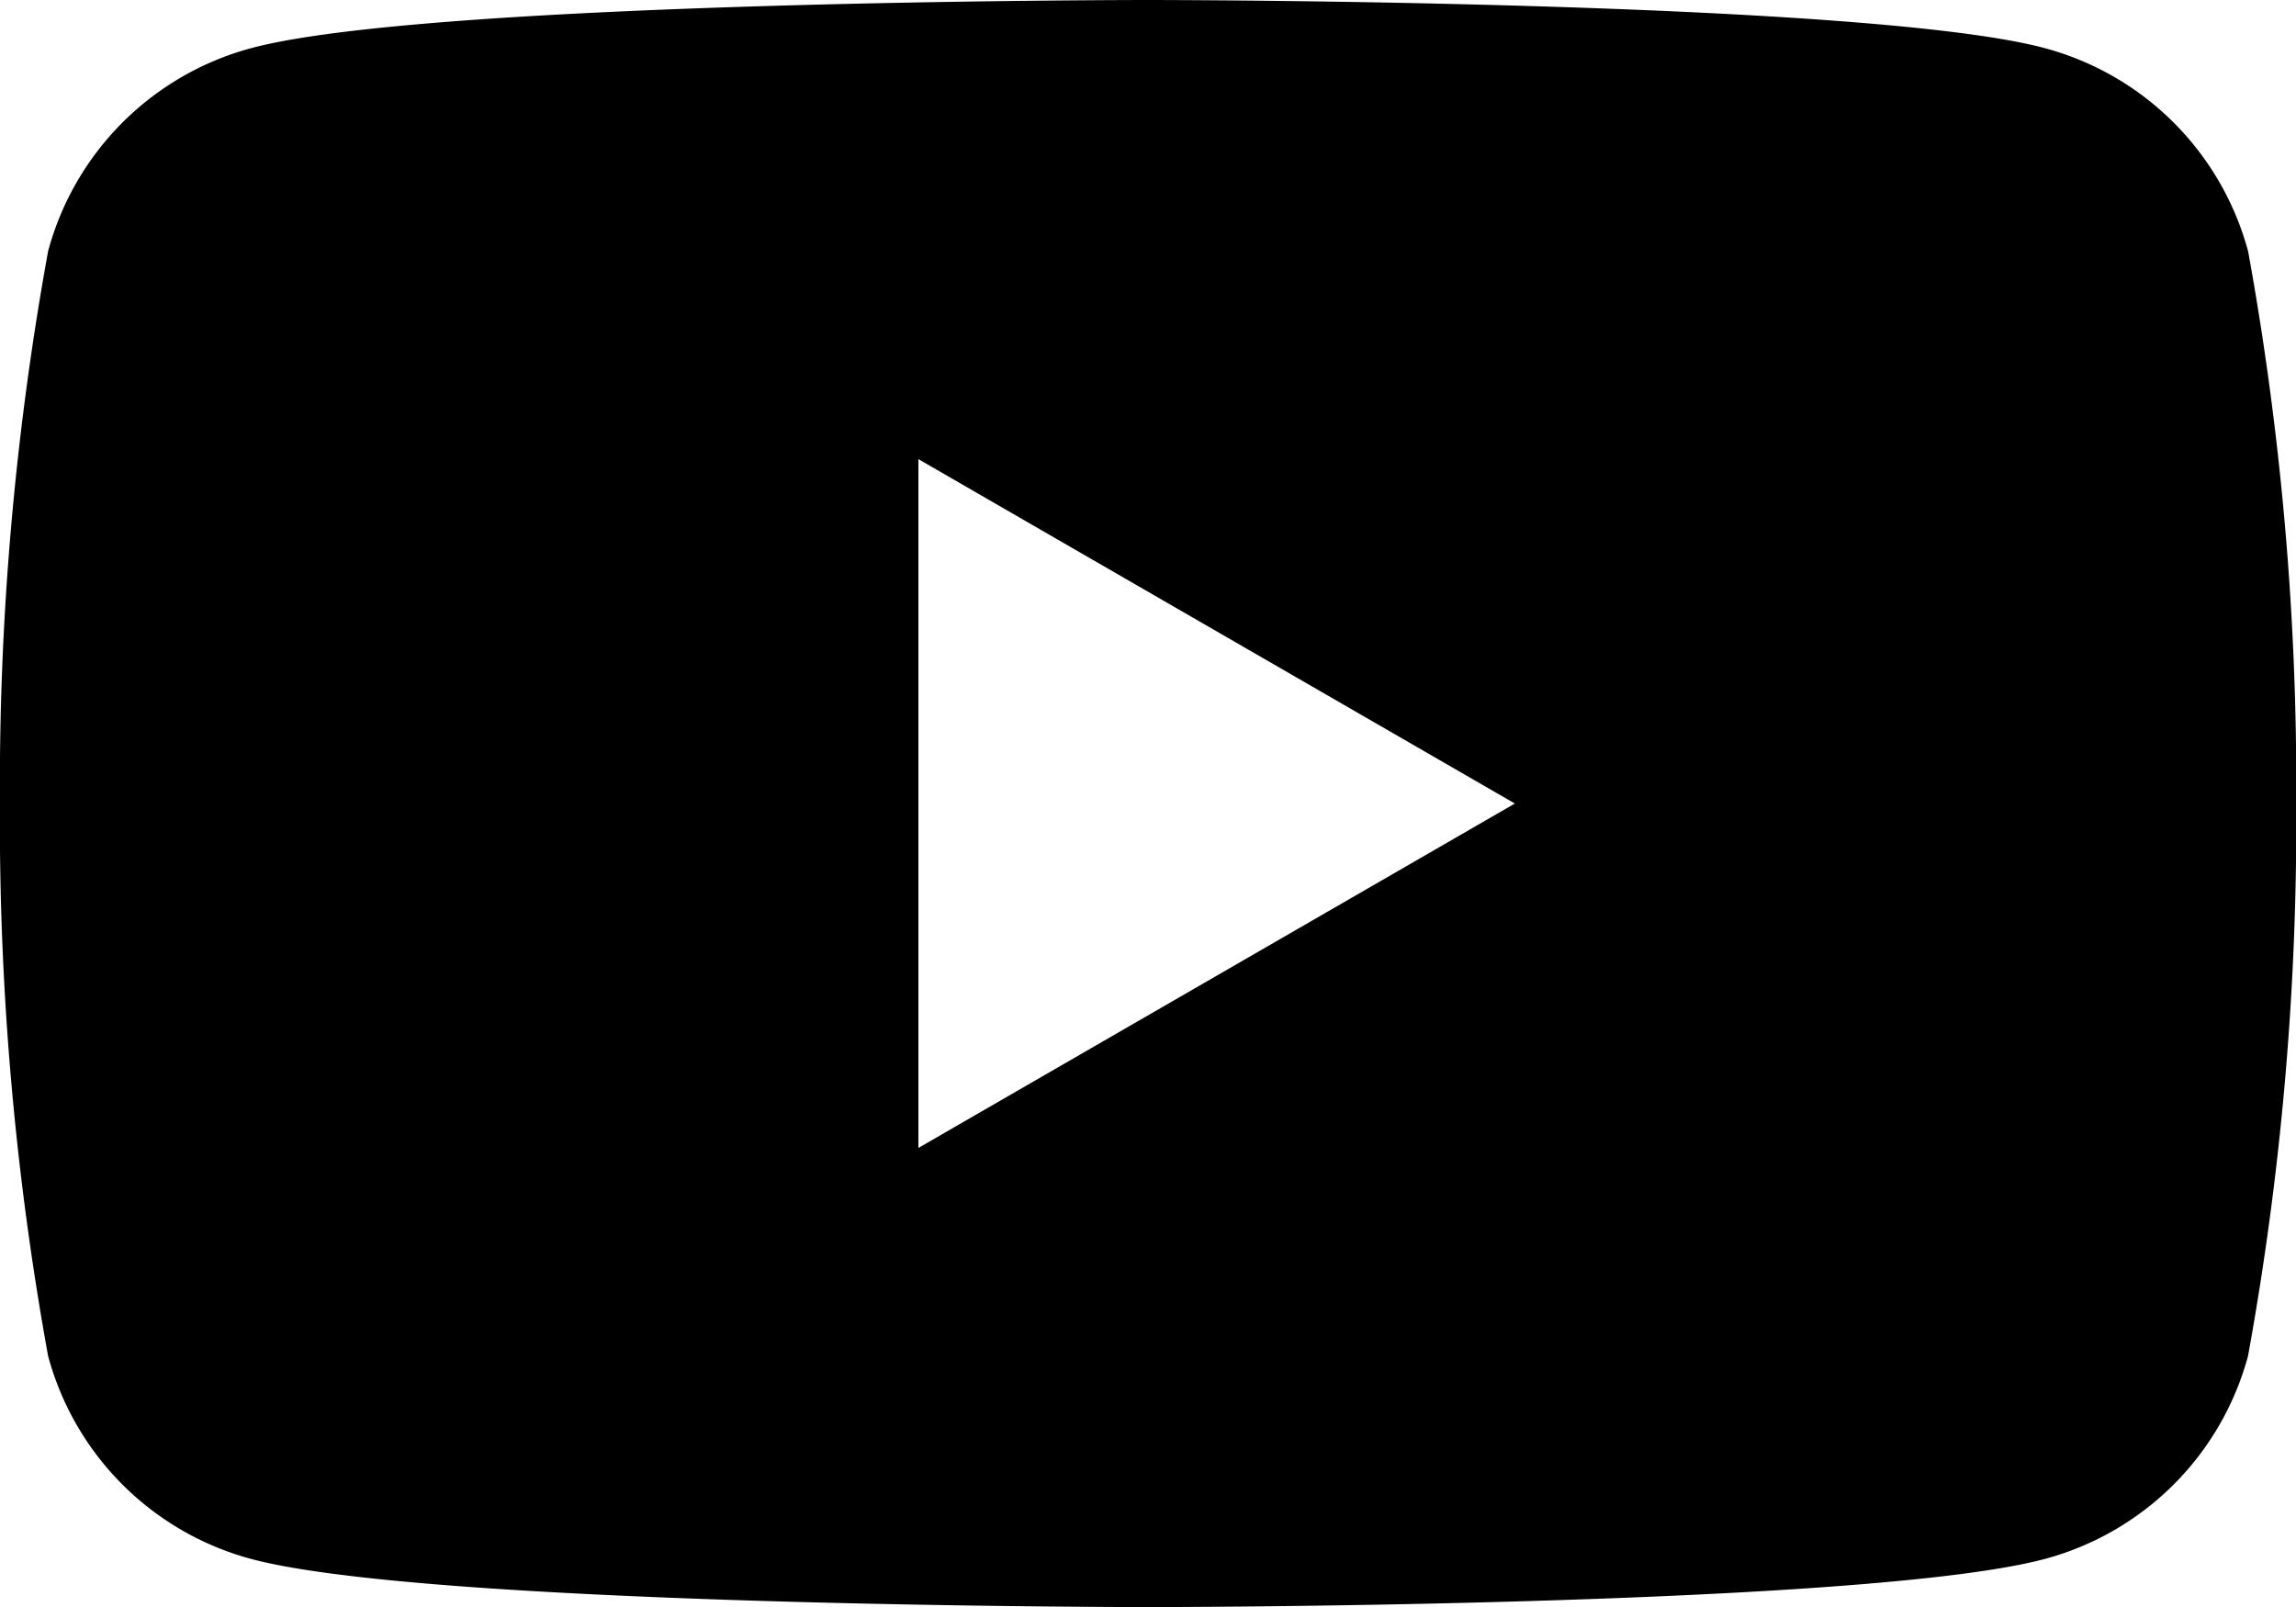 <svg xmlns="http://www.w3.org/2000/svg" xmlns:xlink="http://www.w3.org/1999/xlink" width="28.57" height="20" viewBox="0 0 28.57 20"><defs><style>.a{fill:none;}.b{clip-path:url(#a);}.c{fill:#000;}</style><clipPath id="a"><rect class="a" width="28.57" height="20"/></clipPath></defs><g class="b" transform="translate(0 0)"><path class="c" d="M27.974,3.124A3.582,3.582,0,0,0,25.449.6C23.221,0,14.285,0,14.285,0S5.351,0,3.123.6A3.581,3.581,0,0,0,.6,3.124,37.174,37.174,0,0,0,0,10a37.184,37.184,0,0,0,.6,6.877A3.579,3.579,0,0,0,3.123,19.4c2.228.6,11.162.6,11.162.6s8.936,0,11.164-.6a3.58,3.58,0,0,0,2.525-2.525,37.184,37.184,0,0,0,.6-6.877,37.174,37.174,0,0,0-.6-6.877M11.429,14.286V5.714L18.851,10Z" transform="translate(-0.001 0)"/></g></svg>